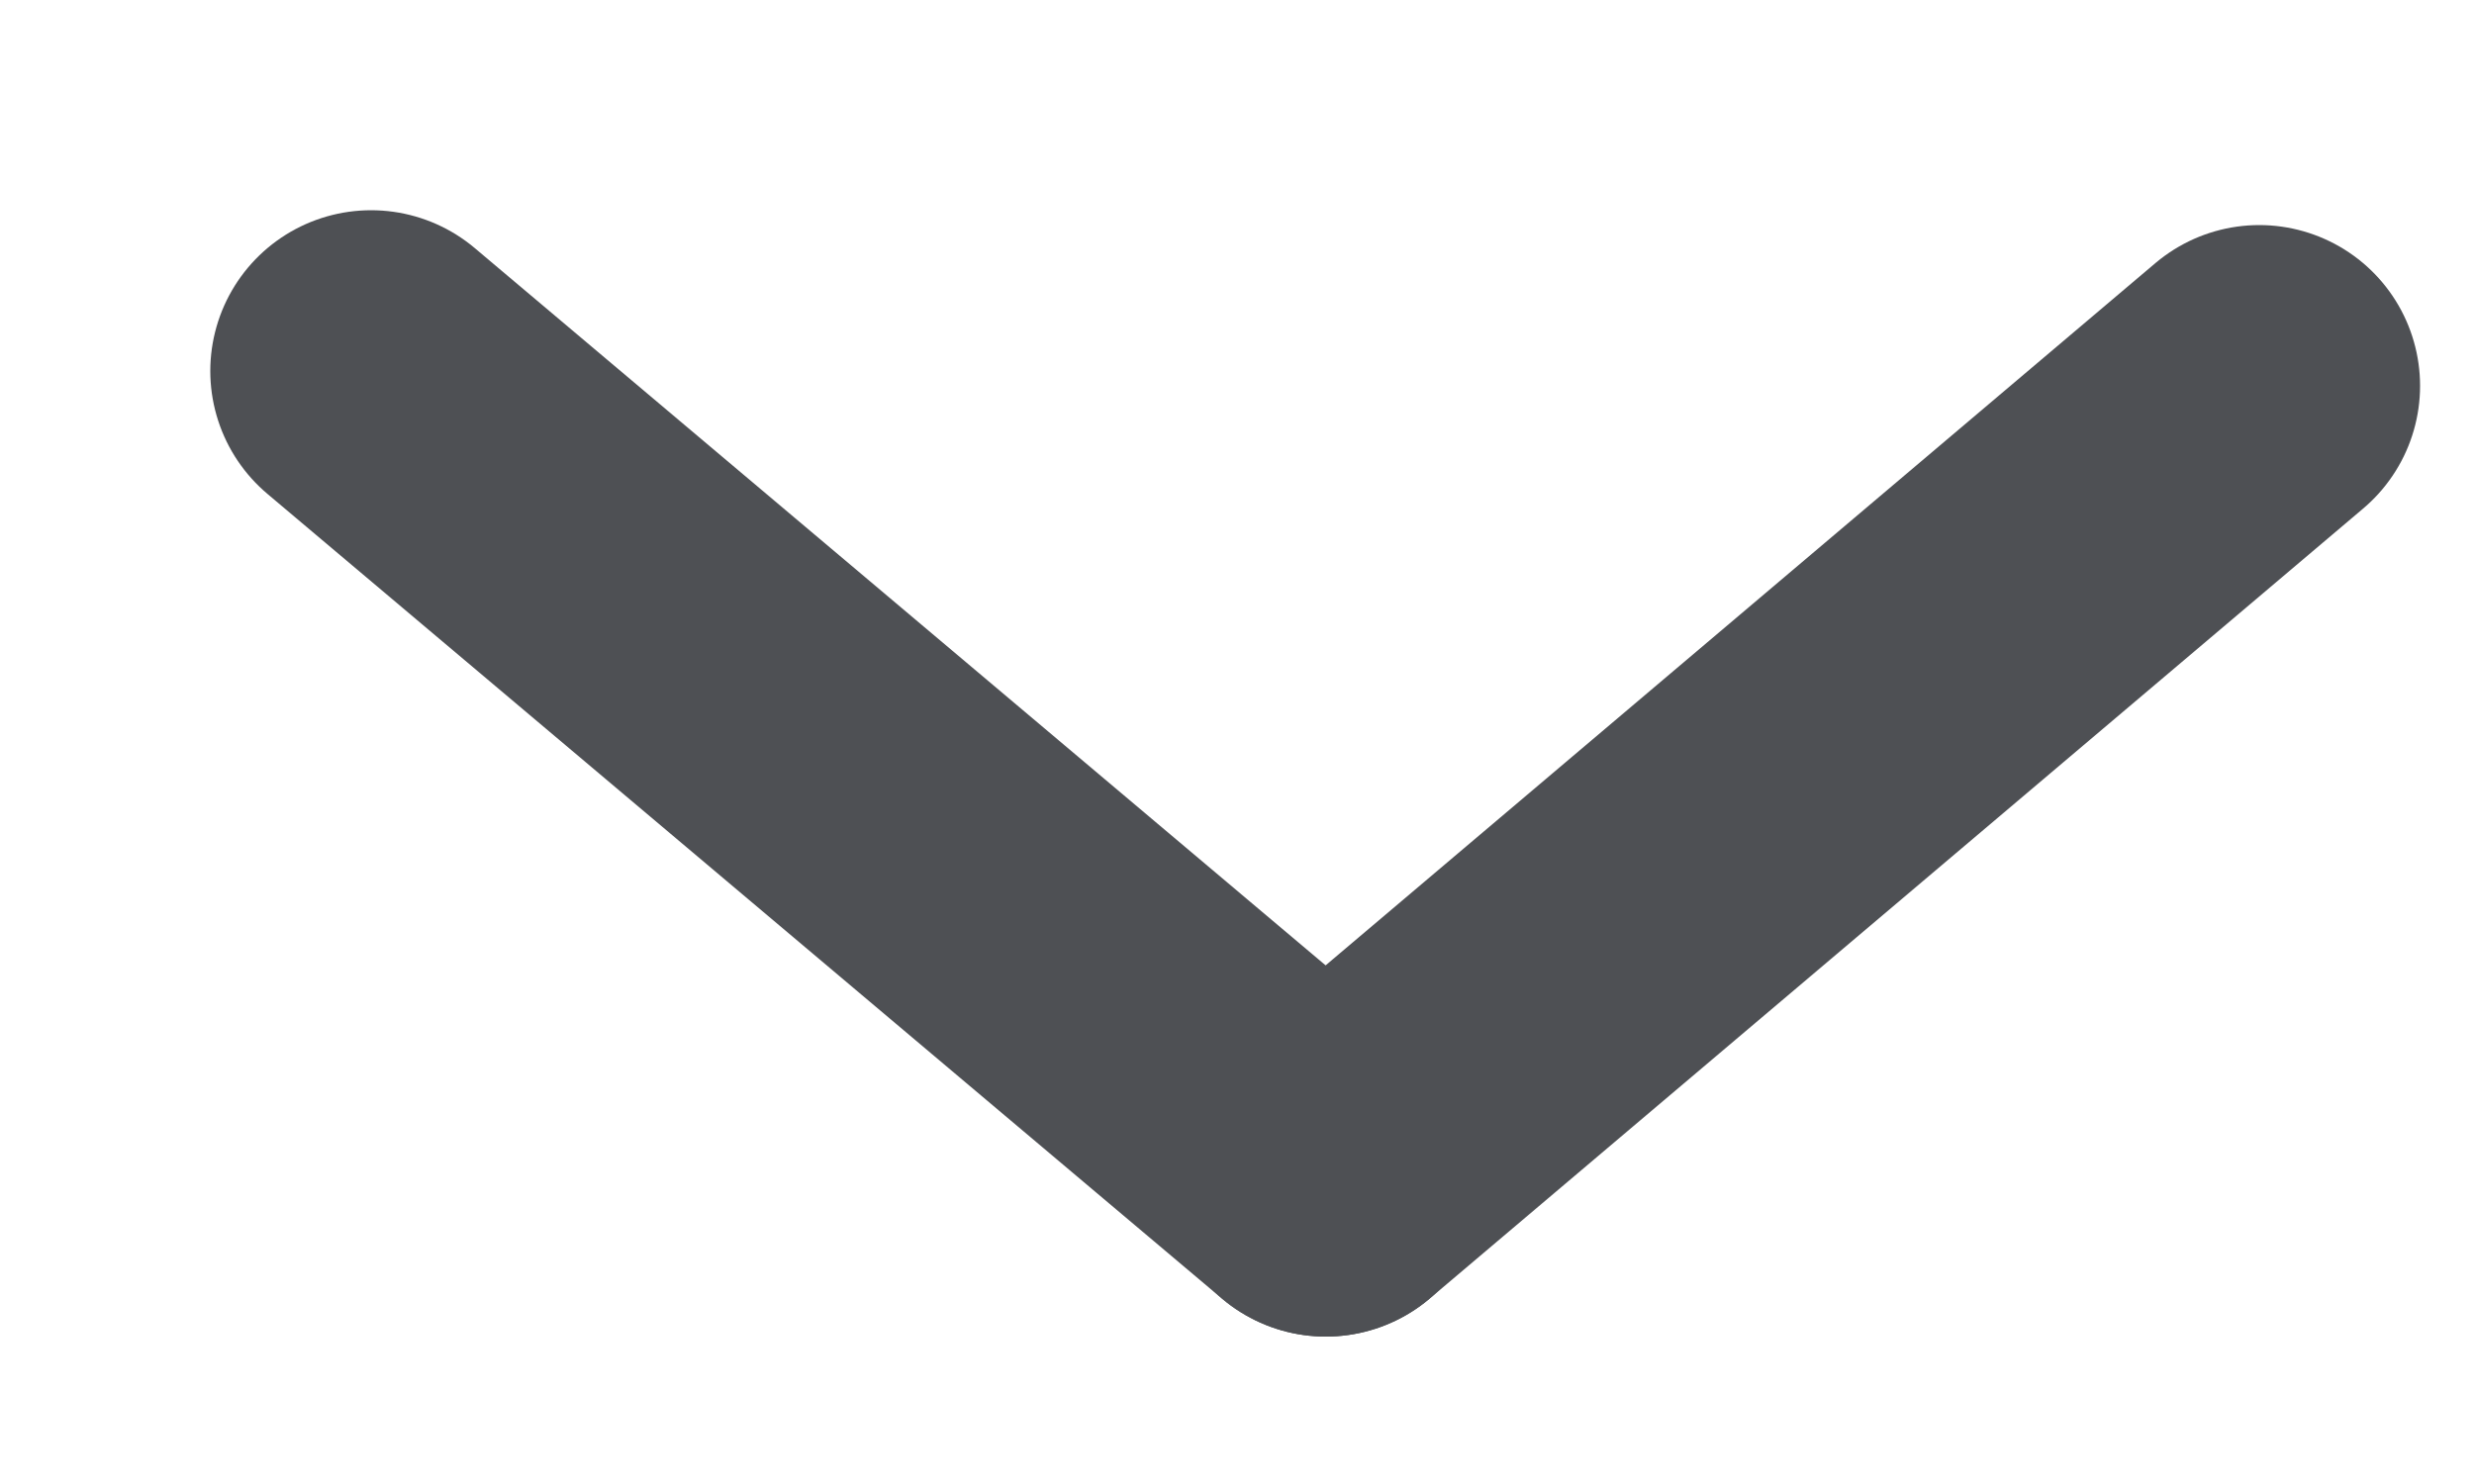 <svg xmlns="http://www.w3.org/2000/svg" width="10" height="6" viewBox="0 0 10 6">
    <g fill="none" fill-rule="evenodd" stroke="#4e5054" stroke-linecap="round" stroke-width="1.3" transform="translate(1 1)">
        <path d="m.5.5 3.859 3.254"/>
        <path d="m8.132.56-3.773 3.194"/>
    </g>
</svg>
